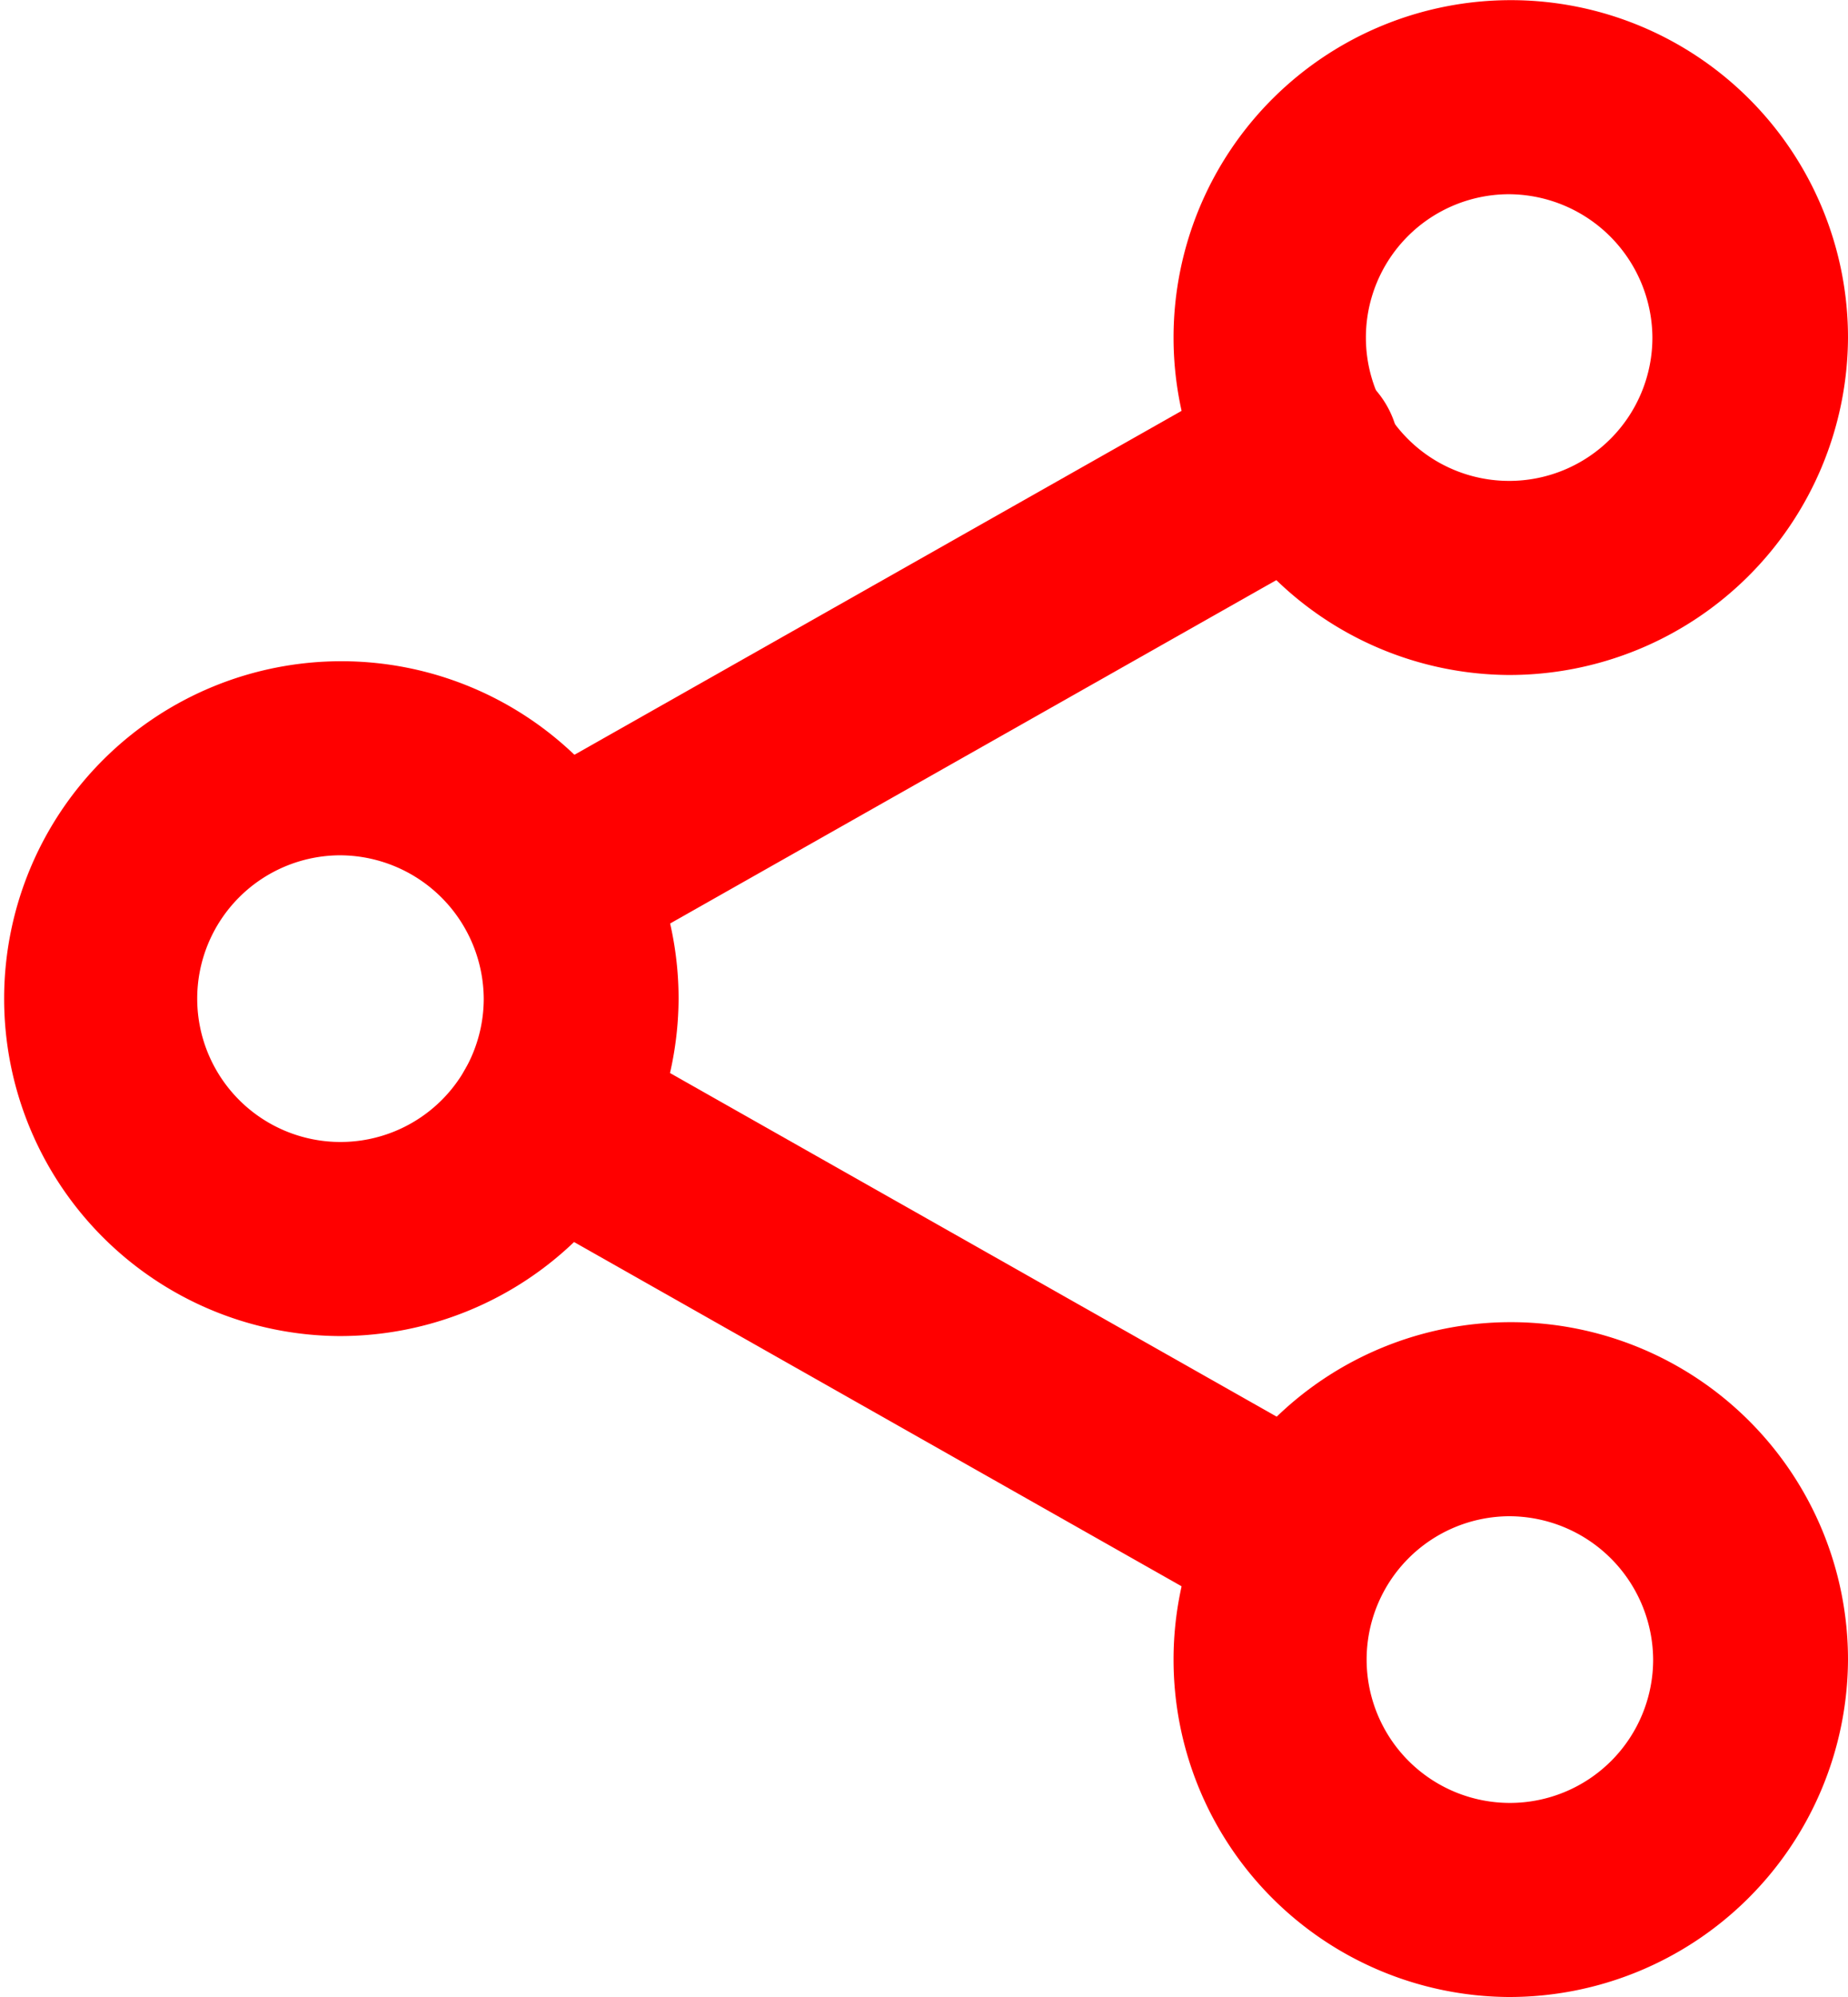 <svg xmlns="http://www.w3.org/2000/svg" width="12.5" height="13.5" viewBox="0 0 12.5 13.5">
  <g id="share" transform="translate(0.25 0.25)">
    <path id="Path_654" data-name="Path 654" d="M311.378,4.063a2.031,2.031,0,1,1,2.045-2.031A2.041,2.041,0,0,1,311.378,4.063Zm0-3.25A1.219,1.219,0,1,0,312.6,2.031,1.225,1.225,0,0,0,311.378.813Zm0,0" transform="translate(-301.423 0)" fill="red" stroke="red" stroke-width="0.5"/>
    <path id="Path_655" data-name="Path 655" d="M311.378,356.063a2.031,2.031,0,1,1,2.045-2.031A2.041,2.041,0,0,1,311.378,356.063Zm0-3.25a1.219,1.219,0,1,0,1.227,1.219A1.225,1.225,0,0,0,311.378,352.813Zm0,0" transform="translate(-301.423 -343.063)" fill="red" stroke="red" stroke-width="0.5"/>
    <path id="Path_656" data-name="Path 656" d="M2.045,180.063a2.031,2.031,0,1,1,2.045-2.031A2.041,2.041,0,0,1,2.045,180.063Zm0-3.25a1.219,1.219,0,1,0,1.227,1.219A1.225,1.225,0,0,0,2.045,176.813Zm0,0" transform="translate(0 -171.531)" fill="red" stroke="red" stroke-width="0.5"/>
    <path id="Path_657" data-name="Path 657" d="M120.1,99.237a.406.406,0,0,1-.2-.759l5.061-2.865a.407.407,0,1,1,.4.706L120.3,99.184A.412.412,0,0,1,120.1,99.237Zm0,0" transform="translate(-116.629 -93.132)" fill="red" stroke="red" stroke-width="0.5"/>
    <path id="Path_658" data-name="Path 658" d="M125.18,275.226a.408.408,0,0,1-.2-.054l-5.061-2.866a.4.4,0,0,1-.153-.554.409.409,0,0,1,.558-.152l5.061,2.865a.4.4,0,0,1,.153.554A.409.409,0,0,1,125.18,275.226Zm0,0" transform="translate(-116.65 -264.653)" fill="red" stroke="red" stroke-width="0.5"/>
  </g>
</svg>
